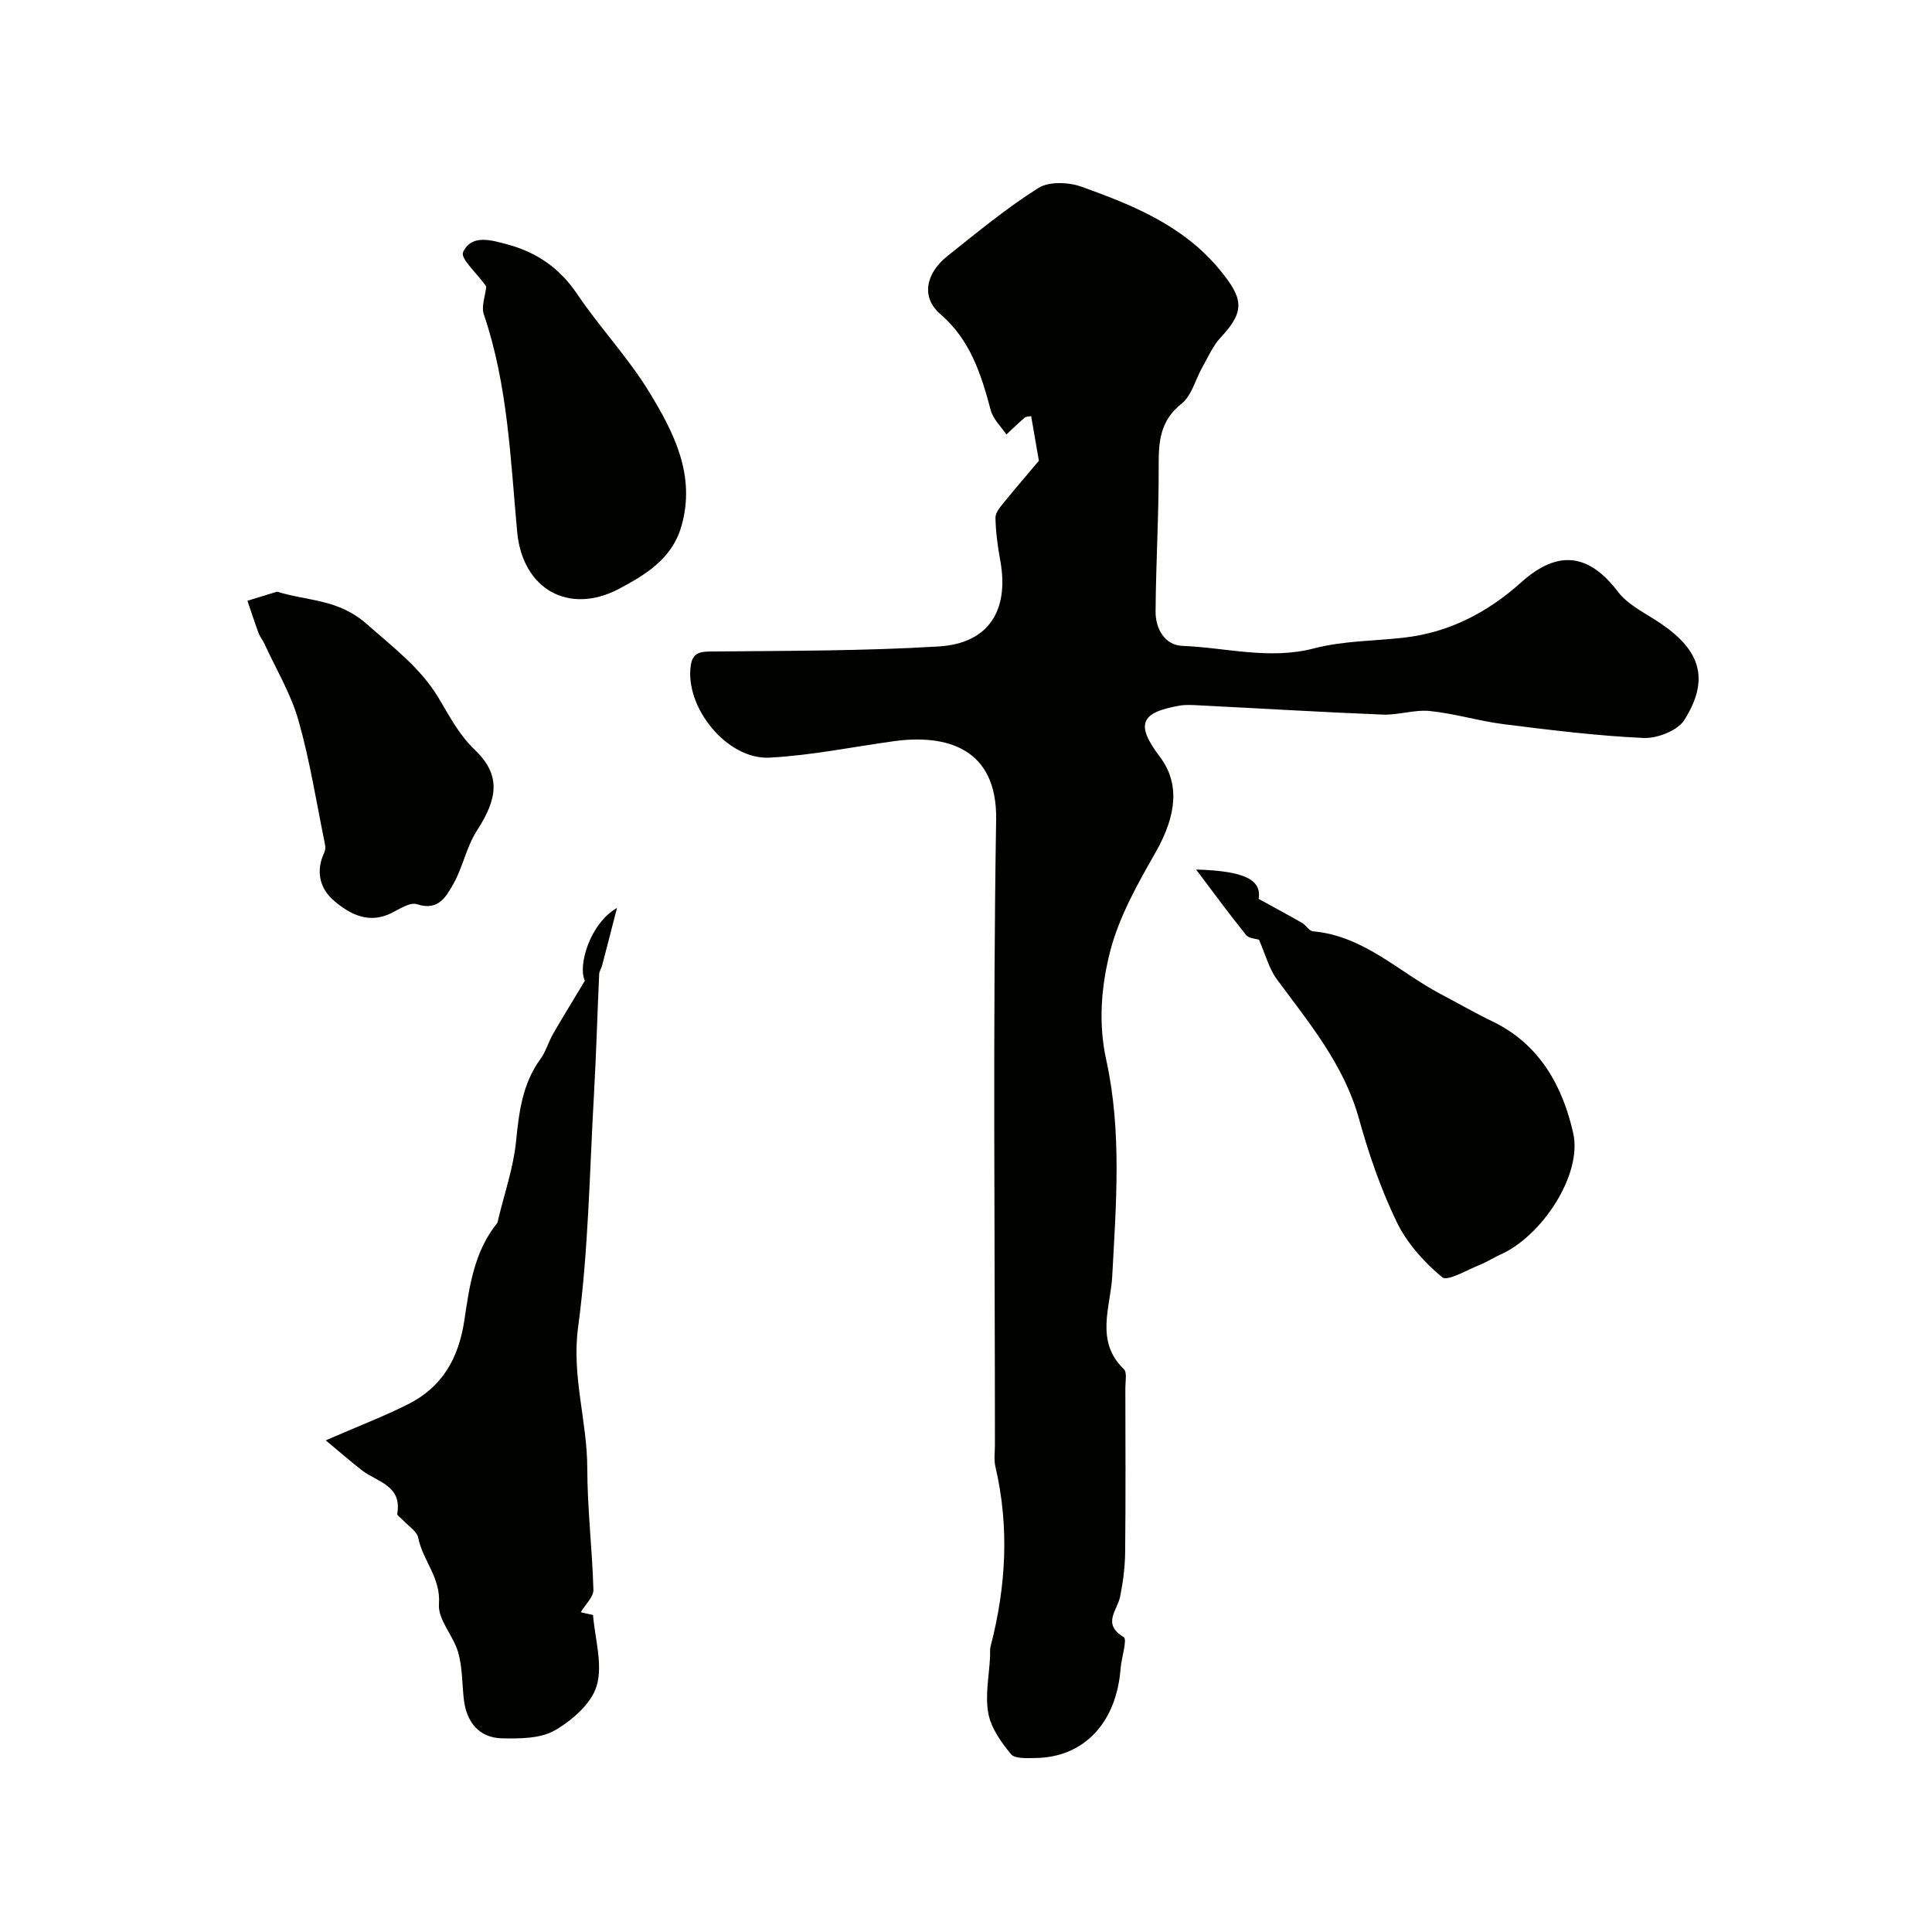 <svg enable-background="new 0 0 400 400" viewBox="0 0 400 400" xmlns="http://www.w3.org/2000/svg"><g fill="#010100"><path d="m215.09 95.4c-.61-3.56-1.1-6.36-1.6-9.25-.44.1-1.02.06-1.34.33-1.31 1.11-2.53 2.31-3.79 3.48-1.1-1.65-2.73-3.16-3.22-4.97-2-7.48-4.22-14.61-10.48-19.99-3.93-3.38-3.1-8.32 1.49-11.98 6.14-4.89 12.22-9.93 18.84-14.1 2.21-1.4 6.29-1.21 8.97-.25 10.62 3.82 21.03 8.01 28.61 17.23 4.87 5.92 5.25 8.52.17 13.96-1.61 1.72-2.6 4.04-3.79 6.14-1.45 2.55-2.21 5.9-4.32 7.58-4.41 3.49-4.76 7.74-4.74 12.76.05 10.09-.57 20.18-.64 30.27-.03 3.54 1.91 6.97 5.51 7.11 9.07.35 18.03 2.94 27.3.52 5.96-1.56 12.34-1.52 18.53-2.21 9.43-1.06 17.39-5.21 24.39-11.49 7.58-6.8 13.99-5.94 20.01 1.99 1.8 2.37 4.76 3.97 7.38 5.6 8.63 5.38 12.39 11.4 6.35 20.94-1.4 2.21-5.61 3.84-8.43 3.72-9.64-.44-19.26-1.64-28.86-2.84-5.16-.65-10.21-2.21-15.38-2.74-3.2-.33-6.53.87-9.77.74-12.71-.51-25.4-1.28-38.1-1.92-1.33-.07-2.7-.16-3.99.07-8.15 1.42-9.09 3.92-4.05 10.59 4.16 5.51 3.47 12.09-.84 19.69-3.74 6.58-7.63 13.42-9.47 20.65-1.81 7.12-2.48 14.73-.8 22.39 3.26 14.83 2.05 29.84 1.24 44.87-.34 6.29-3.61 13.4 2.41 19.17.7.67.31 2.56.31 3.88.02 11.33.08 22.66-.04 33.99-.03 3.09-.43 6.22-1.04 9.24-.59 2.88-3.81 5.63.74 8.38.8.48-.47 4.23-.64 6.48-.86 11.28-7.61 18.44-17.67 18.55-1.73.02-4.22.18-5.04-.81-2.04-2.48-4.14-5.44-4.69-8.49-.68-3.78.19-7.83.38-11.77.03-.67-.08-1.36.09-1.99 3.21-12.36 3.94-24.76 1-37.29-.33-1.42-.09-2.99-.09-4.49 0-43.15-.45-86.31.25-129.45.24-14.9-10.44-17.72-21.19-16.23-8.58 1.18-17.12 2.95-25.73 3.4-8.8.46-17.59-10.44-16.3-19.11.45-3.04 2.49-2.84 5-2.87 15.45-.15 30.93-.1 46.34-1.04 10.36-.63 14.64-7.49 12.72-17.87-.53-2.89-.92-5.84-.98-8.77-.02-1.06 1-2.25 1.77-3.2 2.57-3.16 5.22-6.22 7.22-8.6z"/><path d="m67.44 298.21c6.73-2.93 12-4.95 17.03-7.47 7.12-3.57 10.51-9.53 11.69-17.51 1.02-6.9 2.03-14.11 6.71-19.91.19-.24.23-.61.3-.93 1.28-5.34 3.12-10.63 3.67-16.04.61-6.11 1.31-11.95 5.05-17.09 1.14-1.56 1.66-3.55 2.64-5.24 1.97-3.42 4.04-6.78 6.56-10.97-1.5-3.07 1.03-11.87 6.65-15.07-1.02 3.96-2.03 7.92-3.07 11.88-.16.62-.59 1.21-.62 1.82-.38 8.26-.6 16.53-1.07 24.79-.92 16.12-1.14 32.35-3.29 48.31-1.37 10.12 1.89 19.44 1.9 29.21.01 8.39 1.03 16.78 1.27 25.17.04 1.45-1.62 2.95-2.62 4.64.55.12 1.49.33 2.54.57.39 4.88 2.04 10.15.78 14.59-1.05 3.69-5.08 7.2-8.66 9.28-3 1.73-7.27 1.74-10.97 1.66-4.71-.1-7.4-3.32-7.92-8.23-.34-3.2-.28-6.52-1.15-9.57-.99-3.46-4.23-6.78-3.98-9.97.42-5.47-3.36-9.04-4.29-13.75-.27-1.35-2.02-2.4-3.09-3.58-.44-.48-1.32-1.04-1.25-1.43 1-5.81-4.11-6.52-7.25-8.91-2.23-1.71-4.32-3.57-7.56-6.25z"/><path d="m260.66 194.56c-.57-.2-2.07-.24-2.69-1-3.61-4.49-7.02-9.14-10.33-13.53 10.24.28 13.58 2.21 12.95 6.08 3.33 1.83 6.17 3.35 8.96 4.95.84.48 1.49 1.69 2.29 1.76 10.54.92 17.78 8.45 26.49 13.02 3.58 1.88 7.09 3.91 10.74 5.67 9.73 4.7 14.47 13.43 16.64 23.07 1.96 8.69-6.58 21.4-15 25.13-1.49.66-2.87 1.59-4.39 2.19-2.63 1.03-6.63 3.46-7.75 2.53-3.75-3.12-7.29-7.07-9.4-11.44-3.29-6.81-5.79-14.09-7.82-21.4-3.12-11.22-10.32-19.8-16.99-28.84-1.65-2.24-2.37-5.18-3.7-8.19z"/><path d="m100.67 59.34c-.06-.09-.14-.22-.24-.36-1.64-2.31-5.15-5.48-4.56-6.76 1.76-3.82 5.91-2.49 9.21-1.61 6.03 1.62 10.8 4.9 14.41 10.26 4.67 6.92 10.51 13.09 14.85 20.18 5.15 8.43 9.8 17.36 6.72 27.96-1.93 6.65-7.34 9.95-12.84 12.87-10.37 5.51-20.05.18-21.15-11.79-1.39-15.15-1.93-30.39-6.9-45.01-.55-1.65.3-3.78.5-5.74z"/><path d="m57.35 122.5c6.58 2.01 12.69 1.49 18.62 6.73 5.37 4.75 11.04 9 14.76 15.15 2.31 3.81 4.15 7.57 7.58 10.87 5.48 5.26 4.72 10.09.42 16.74-2.15 3.32-2.89 7.52-4.85 10.99-1.49 2.63-3.12 5.7-7.55 4.23-1.44-.48-3.66 1.03-5.4 1.88-4.59 2.23-8.43.21-11.69-2.52-3.04-2.55-3.93-6.16-2.1-10.06.23-.48.26-1.15.15-1.68-1.76-8.58-3.11-17.28-5.5-25.69-1.57-5.53-4.65-10.63-7.07-15.91-.34-.74-.9-1.38-1.18-2.14-.82-2.22-1.55-4.47-2.31-6.71 2.12-.65 4.22-1.29 6.12-1.88z"/></g></svg>